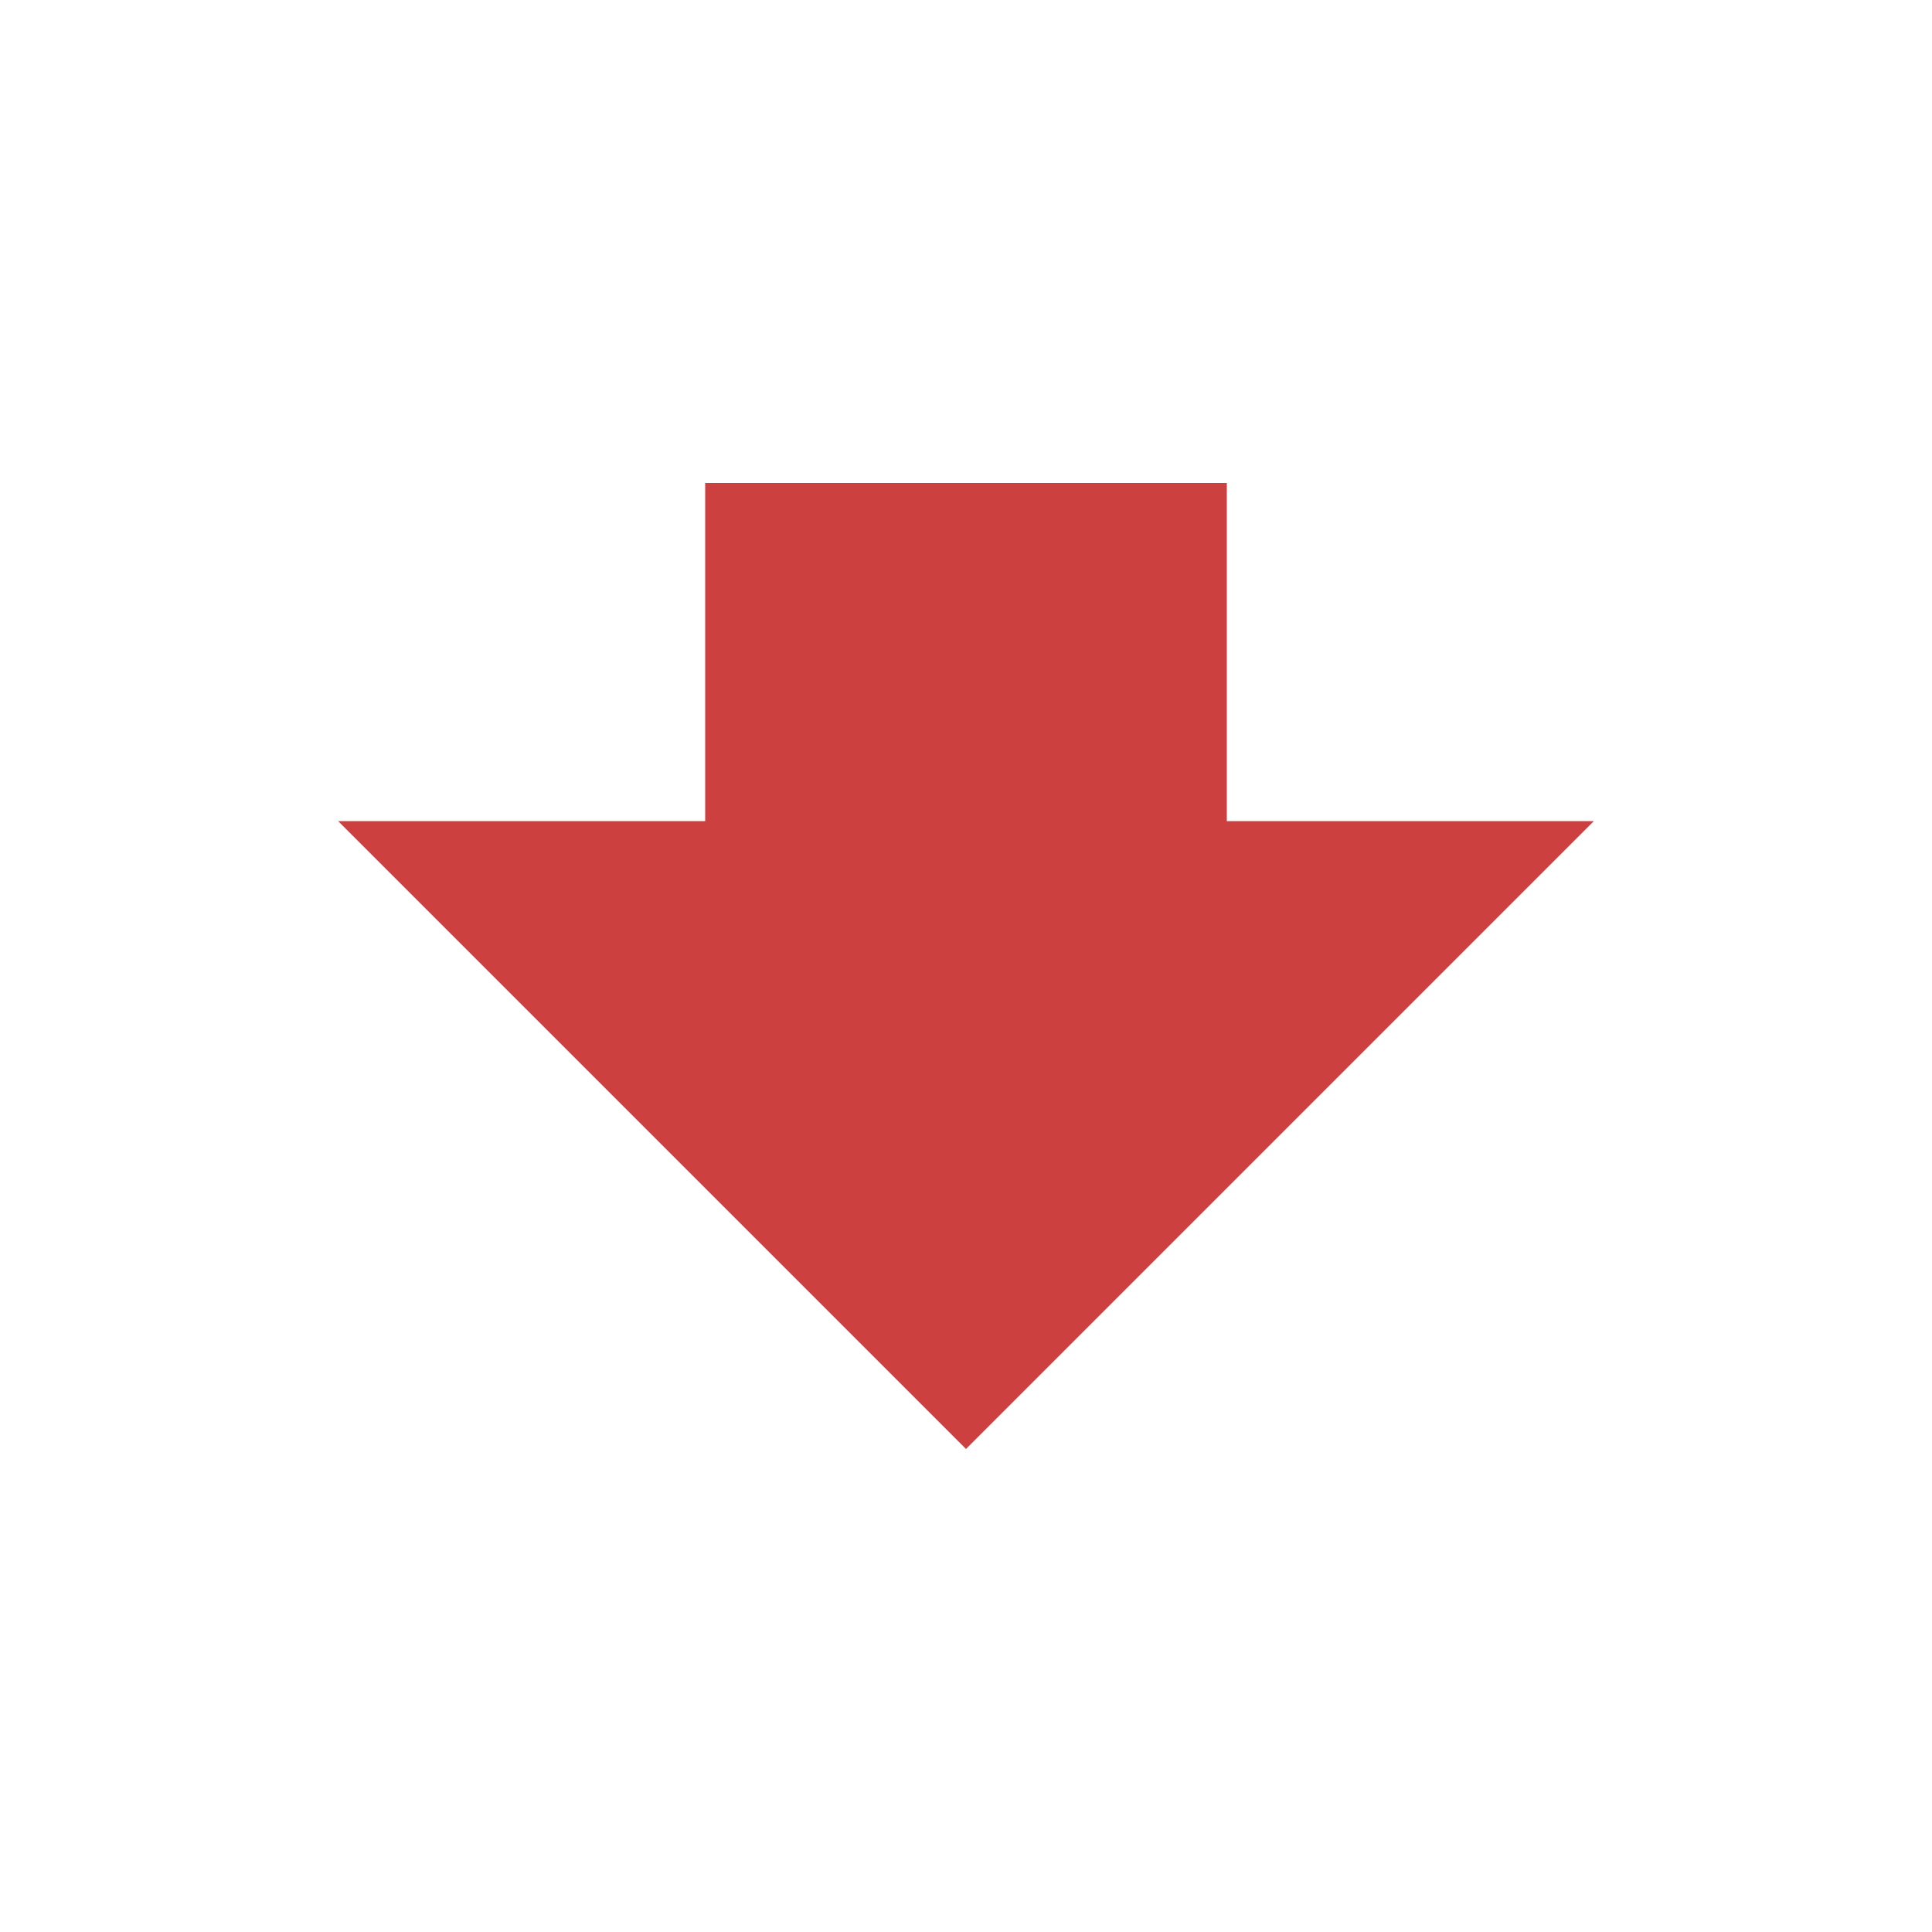 <?xml version="1.0" encoding="utf-8"?>
<!-- Generator: Adobe Illustrator 23.0.3, SVG Export Plug-In . SVG Version: 6.00 Build 0)  -->
<svg version="1.1" id="Слой_1" xmlns="http://www.w3.org/2000/svg" xmlns:xlink="http://www.w3.org/1999/xlink" x="0px" y="0px"
	 viewBox="0 0 20 20" style="enable-background:new 0 0 20 20;" xml:space="preserve">
<style type="text/css">
	.st0{display:none;fill-rule:evenodd;clip-rule:evenodd;fill:#C11D1D;}
	.st1{fill-rule:evenodd;clip-rule:evenodd;fill:#CC4040;}
</style>
<path class="st0" d="M5,8.3l5,5l5-5H5z"/>
<polygon class="st1" points="12.7,8.5 12.7,5 7.3,5 7.3,8.5 3.5,8.5 10,15 16.5,8.5 "/>
</svg>
